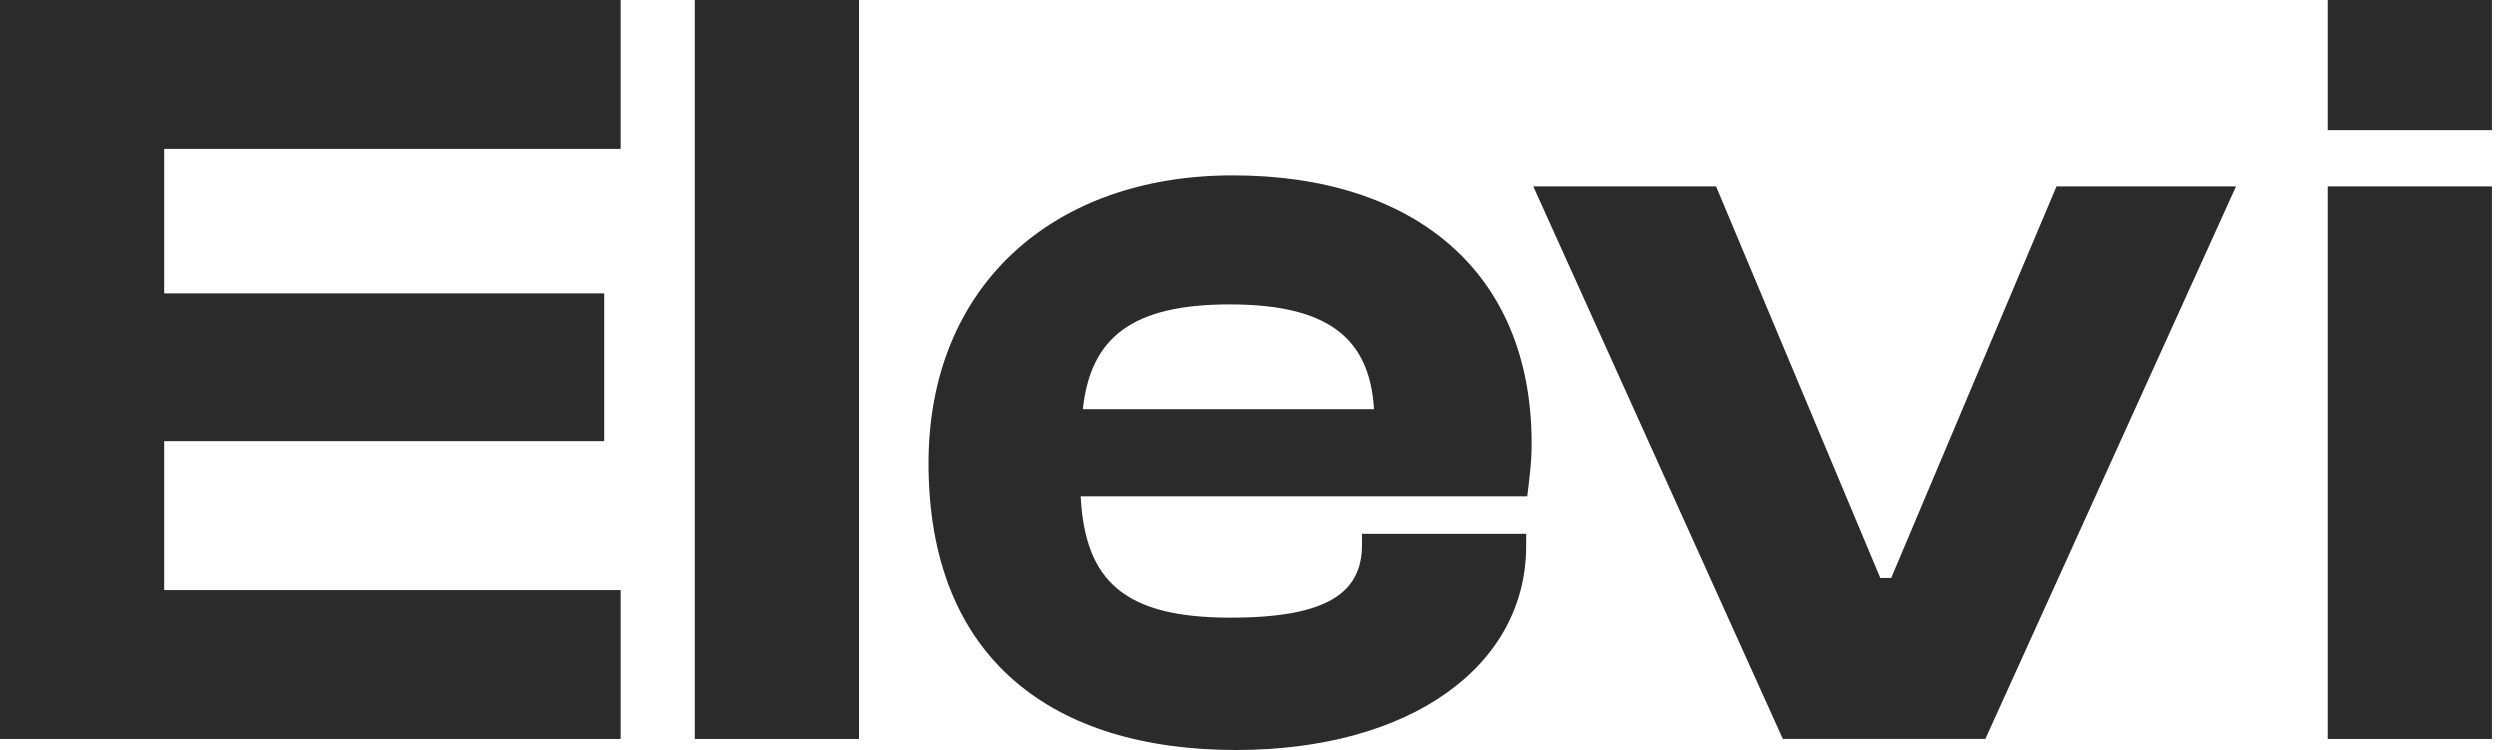 <?xml version="1.0" encoding="utf-8"?>
<svg xmlns="http://www.w3.org/2000/svg" fill="none" height="100%" overflow="visible" preserveAspectRatio="none" style="display: block;" viewBox="0 0 130 39" width="100%">
<g id="Nome">
<path d="M32.273 38.426H0V0H32.273V7.743H8.538V15.256H31.419V22.941H8.538V30.684H32.273V38.426Z" fill="#2B2B2B"/>
<path d="M44.668 38.426H36.13V0H44.668V38.426Z" fill="#2B2B2B"/>
<path d="M64.277 39C54.772 39 48.283 34.297 48.283 24.088C48.283 14.912 54.715 9.119 64.106 9.119C73.441 9.119 79.645 14.052 79.645 23.056C79.645 24.088 79.531 24.834 79.418 25.809H56.195C56.422 30.225 58.471 32.118 63.992 32.118C69.058 32.118 70.823 30.799 70.823 28.332V27.759H79.361V28.39C79.361 34.641 73.327 39 64.277 39ZM63.936 15.829C58.87 15.829 56.707 17.55 56.309 21.278H71.449C71.221 17.493 68.945 15.829 63.936 15.829Z" fill="#2B2B2B"/>
<path d="M103.238 38.426H92.708L79.731 9.693H89.236L97.774 30.053H98.343L106.938 9.693H116.273L103.238 38.426Z" fill="#2B2B2B"/>
<path d="M129.581 6.768H121.043V0H129.581V6.768ZM129.581 38.426H121.043V9.693H129.581V38.426Z" fill="#2B2B2B"/>
</g>
</svg>